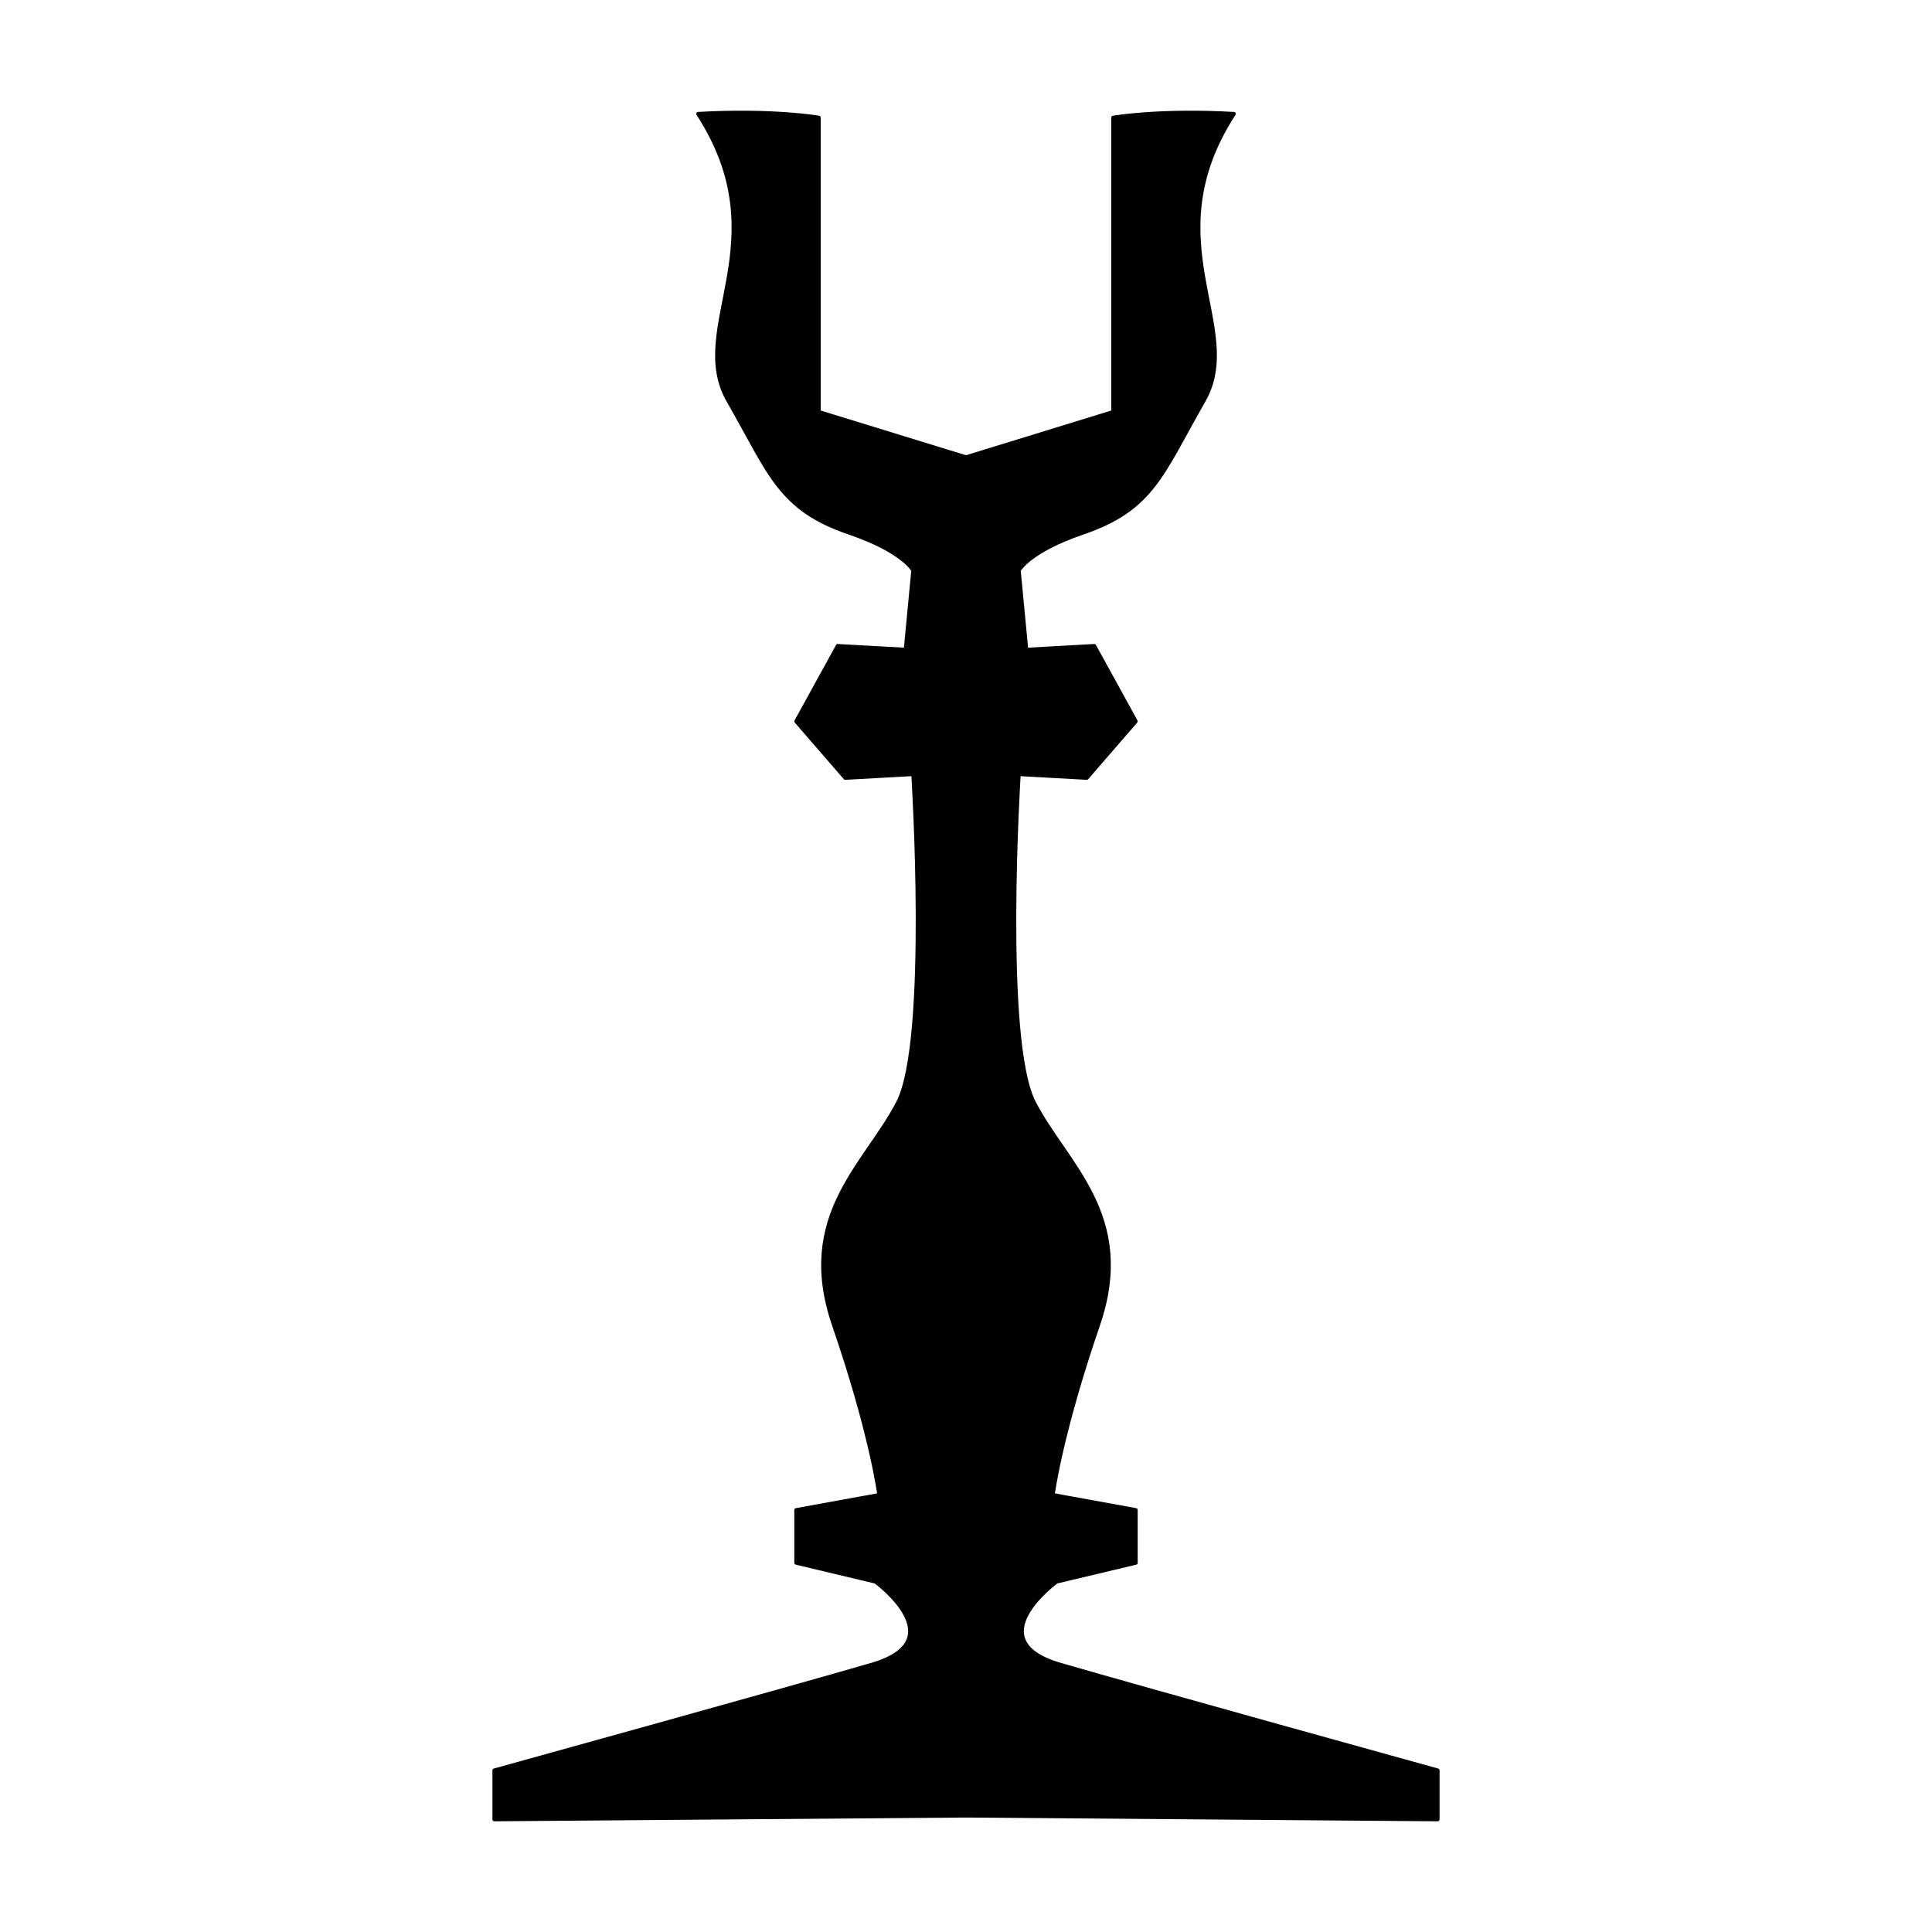 <?xml version="1.0" encoding="UTF-8" standalone="no"?>
<!DOCTYPE svg PUBLIC "-//W3C//DTD SVG 1.1//EN" "http://www.w3.org/Graphics/SVG/1.1/DTD/svg11.dtd">
<svg width="100%" height="100%" viewBox="0 0 512 512" version="1.1" xmlns="http://www.w3.org/2000/svg" xmlns:xlink="http://www.w3.org/1999/xlink" xml:space="preserve" style="fill-rule:evenodd;clip-rule:evenodd;stroke-linecap:round;stroke-linejoin:round;stroke-miterlimit:1.5;">
    <g transform="matrix(1,0,0,1,20,-2.835)">
        <path d="M236,124L197,112L197,34C197,34 184.859,31.871 165,33C186.997,66.892 161.894,89.627 173,109C184.106,128.373 186.493,137.68 205,144C219.37,148.907 222,154 222,154L220,175L202,174L191,194L204,209L222,208C222,208 226.476,278.566 218,295C209.524,311.434 191.013,324.945 201,354C210.987,383.055 213,399 213,399L191,403L191,417L212,422C212,422 233.283,437.511 211,444C188.717,450.489 111,472 111,472L111,485L236,484L236,124Z" style="stroke:black;stroke-width:1px;"/>
    </g>
    <g transform="matrix(-1,0,0,1,492,-2.835)">
        <path d="M236,124L197,112L197,34C197,34 184.859,31.871 165,33C186.997,66.892 161.894,89.627 173,109C184.106,128.373 186.493,137.68 205,144C219.37,148.907 222,154 222,154L220,175L202,174L191,194L204,209L222,208C222,208 226.476,278.566 218,295C209.524,311.434 191.013,324.945 201,354C210.987,383.055 213,399 213,399L191,403L191,417L212,422C212,422 233.283,437.511 211,444C188.717,450.489 111,472 111,472L111,485L236,484L236,124Z" style="stroke:black;stroke-width:1px;"/>
    </g>
</svg>